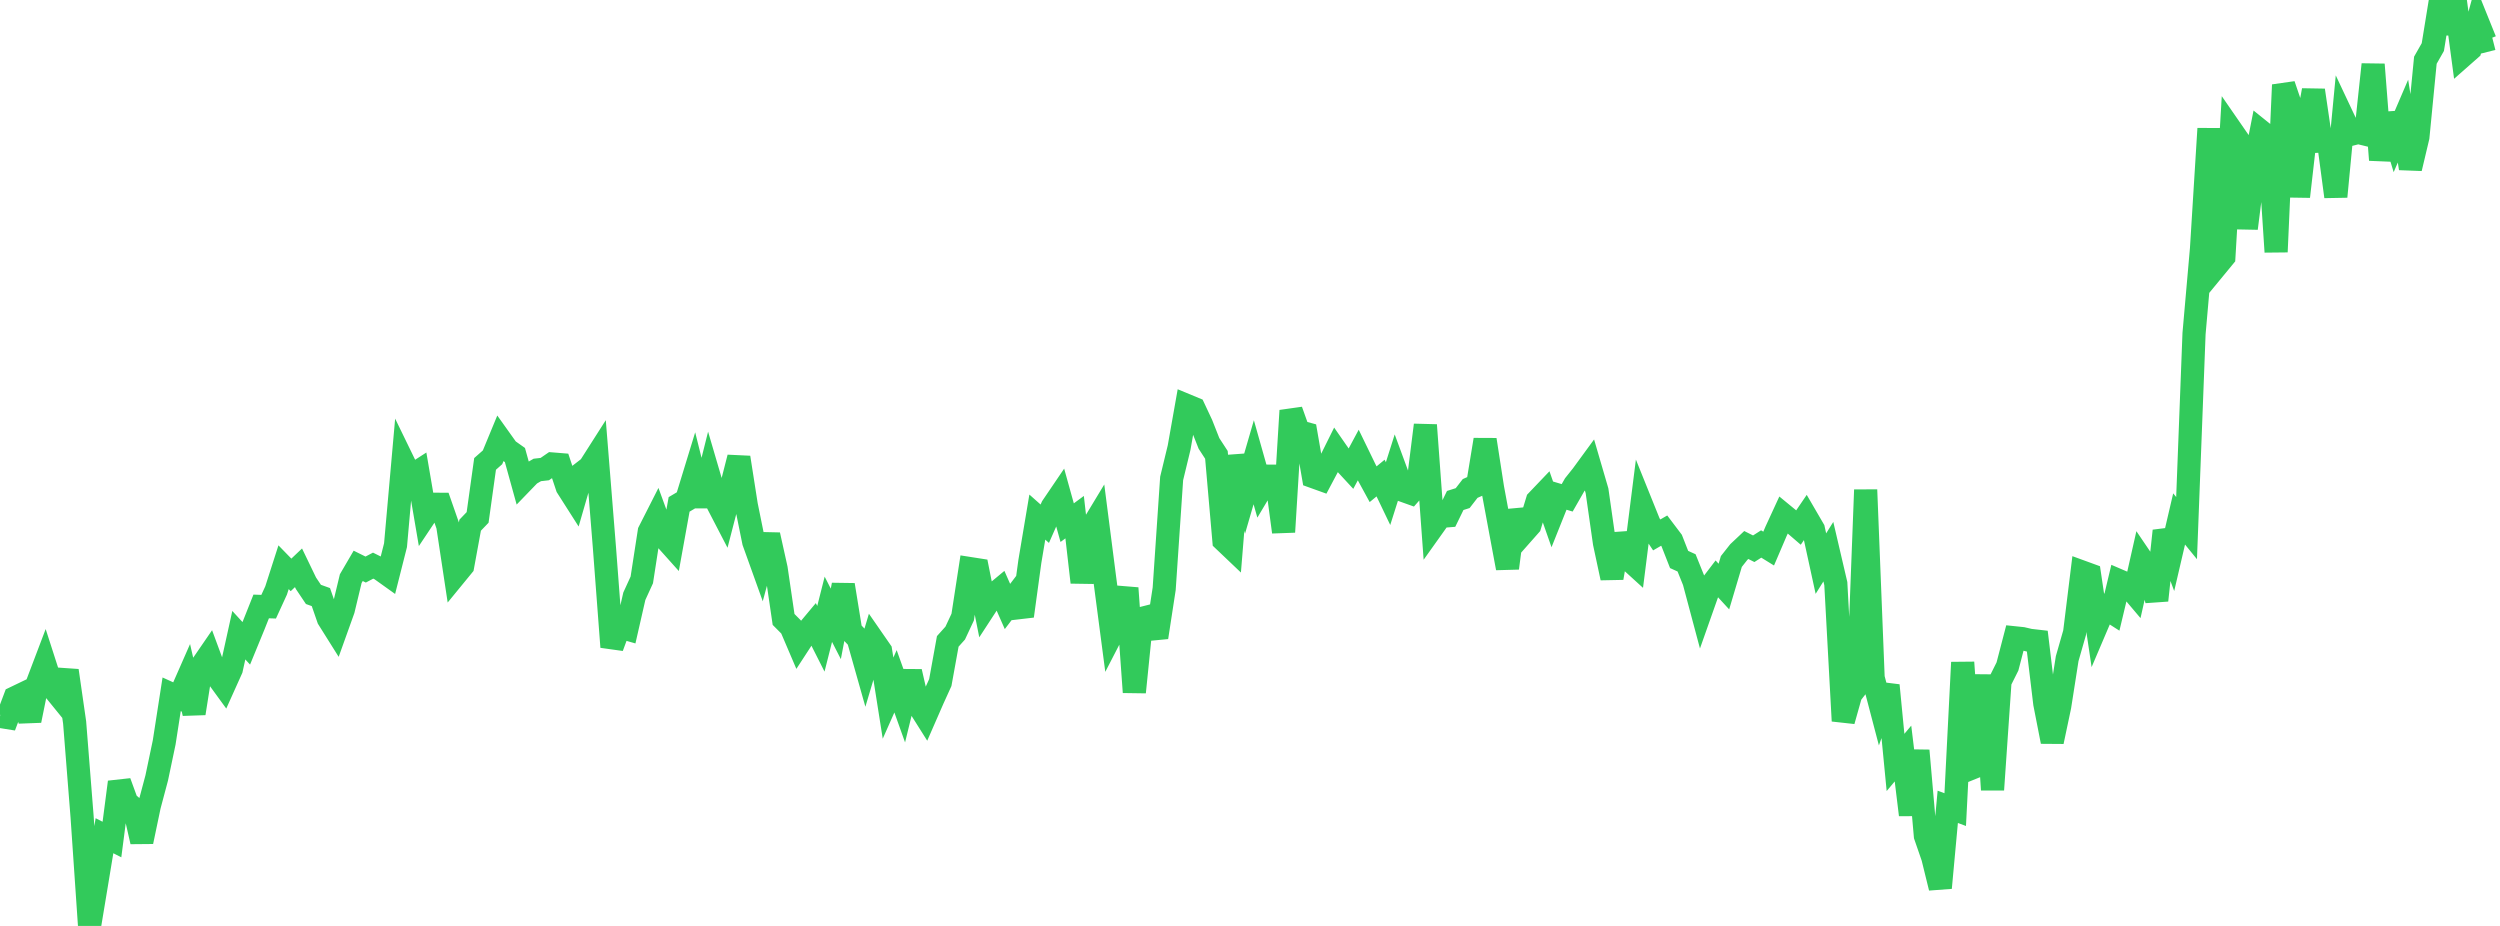 <?xml version="1.0" standalone="no"?>
<!DOCTYPE svg PUBLIC "-//W3C//DTD SVG 1.1//EN" "http://www.w3.org/Graphics/SVG/1.1/DTD/svg11.dtd">

<svg width="135" height="50" viewBox="0 0 135 50" preserveAspectRatio="none" 
  xmlns="http://www.w3.org/2000/svg"
  xmlns:xlink="http://www.w3.org/1999/xlink">


<polyline points="0.0, 38.684 0.403, 38.749 0.806, 37.679 1.209, 37.485 1.612, 38.908 2.015, 36.918 2.418, 35.857 2.821, 37.109 3.224, 37.605 3.627, 36.215 4.03, 39.014 4.433, 44.106 4.836, 50.0 5.239, 47.57 5.642, 45.129 6.045, 45.335 6.448, 42.235 6.851, 43.339 7.254, 43.681 7.657, 45.448 8.06, 43.522 8.463, 42.008 8.866, 40.09 9.269, 37.493 9.672, 37.676 10.075, 36.759 10.478, 38.521 10.881, 35.967 11.284, 35.38 11.687, 36.47 12.09, 37.024 12.493, 36.128 12.896, 34.3 13.299, 34.74 13.701, 33.761 14.104, 32.748 14.507, 32.762 14.91, 31.885 15.313, 30.63 15.716, 31.044 16.119, 30.661 16.522, 31.497 16.925, 32.098 17.328, 32.243 17.731, 33.406 18.134, 34.048 18.537, 32.924 18.94, 31.246 19.343, 30.556 19.746, 30.756 20.149, 30.544 20.552, 30.745 20.955, 31.033 21.358, 29.44 21.761, 24.905 22.164, 25.734 22.567, 25.474 22.97, 27.834 23.373, 27.23 23.776, 27.231 24.179, 28.386 24.582, 31.052 24.985, 30.56 25.388, 28.361 25.791, 27.941 26.194, 25.051 26.597, 24.695 27.0, 23.72 27.403, 24.285 27.806, 24.571 28.209, 26.026 28.612, 25.609 29.015, 25.377 29.418, 25.331 29.821, 25.054 30.224, 25.087 30.627, 26.298 31.03, 26.93 31.433, 25.538 31.836, 25.225 32.239, 24.593 32.642, 29.606 33.045, 34.936 33.448, 33.846 33.851, 33.962 34.254, 32.196 34.657, 31.315 35.06, 28.707 35.463, 27.913 35.866, 29.016 36.269, 29.466 36.672, 27.237 37.075, 26.999 37.478, 25.683 37.881, 27.303 38.284, 25.693 38.687, 27.067 39.09, 27.844 39.493, 26.288 39.896, 24.706 40.299, 27.277 40.701, 29.26 41.104, 30.382 41.507, 28.886 41.91, 30.7 42.313, 33.449 42.716, 33.854 43.119, 34.798 43.522, 34.179 43.925, 33.697 44.328, 34.494 44.731, 32.901 45.134, 33.689 45.537, 31.585 45.94, 34.071 46.343, 34.496 46.746, 35.922 47.149, 34.567 47.552, 35.149 47.955, 37.7 48.358, 36.79 48.761, 37.918 49.164, 36.27 49.567, 38.028 49.97, 38.668 50.373, 37.746 50.776, 36.859 51.179, 34.635 51.582, 34.186 51.985, 33.324 52.388, 30.705 52.791, 30.768 53.194, 32.79 53.597, 32.172 54.0, 31.837 54.403, 32.75 54.806, 32.221 55.209, 33.265 55.612, 30.321 56.015, 27.923 56.418, 28.281 56.821, 27.368 57.224, 26.774 57.627, 28.224 58.03, 27.926 58.433, 31.445 58.836, 28.685 59.239, 28.018 59.642, 31.152 60.045, 34.22 60.448, 33.439 60.851, 31.759 61.254, 37.379 61.657, 33.396 62.06, 33.294 62.463, 34.415 62.866, 31.794 63.269, 25.836 63.672, 24.171 64.075, 21.895 64.478, 22.062 64.881, 22.922 65.284, 23.944 65.687, 24.563 66.09, 29.18 66.493, 29.563 66.896, 24.609 67.299, 26.346 67.701, 24.962 68.104, 26.387 68.507, 25.712 68.91, 25.715 69.313, 28.727 69.716, 22.174 70.119, 23.304 70.522, 23.414 70.925, 25.741 71.328, 25.886 71.731, 25.126 72.134, 24.314 72.537, 24.894 72.94, 25.33 73.343, 24.579 73.746, 25.409 74.149, 26.148 74.552, 25.815 74.955, 26.656 75.358, 25.386 75.761, 26.479 76.164, 26.623 76.567, 26.167 76.97, 22.954 77.373, 28.451 77.776, 27.885 78.179, 27.853 78.582, 27.026 78.985, 26.898 79.388, 26.377 79.791, 26.198 80.194, 23.747 80.597, 26.346 81.0, 28.516 81.403, 30.678 81.806, 27.579 82.209, 28.821 82.612, 28.365 83.015, 27.04 83.418, 26.618 83.821, 27.77 84.224, 26.762 84.627, 26.883 85.03, 26.179 85.433, 25.674 85.836, 25.123 86.239, 26.503 86.642, 29.324 87.045, 31.208 87.448, 28.858 87.851, 30.104 88.254, 30.471 88.657, 27.281 89.06, 28.281 89.463, 28.886 89.866, 28.653 90.269, 29.186 90.672, 30.212 91.075, 30.395 91.478, 31.396 91.881, 32.906 92.284, 31.764 92.687, 31.236 93.09, 31.674 93.493, 30.32 93.896, 29.809 94.299, 29.43 94.701, 29.632 95.104, 29.375 95.507, 29.624 95.91, 28.683 96.313, 27.808 96.716, 28.139 97.119, 28.486 97.522, 27.894 97.925, 28.586 98.328, 30.435 98.731, 29.79 99.134, 31.516 99.537, 38.929 99.94, 37.497 100.343, 36.977 100.746, 26.45 101.149, 36.603 101.552, 38.139 101.955, 37.011 102.358, 41.172 102.761, 40.691 103.164, 43.999 103.567, 40.532 103.97, 45.136 104.373, 46.303 104.776, 47.942 105.179, 43.568 105.582, 43.719 105.985, 35.771 106.388, 41.511 106.791, 41.348 107.194, 36.457 107.597, 42.647 108.0, 36.795 108.403, 35.989 108.806, 34.443 109.209, 34.485 109.612, 34.579 110.015, 34.625 110.418, 37.989 110.821, 40.046 111.224, 38.138 111.627, 35.566 112.03, 34.16 112.433, 30.889 112.836, 31.036 113.239, 33.744 113.642, 32.798 114.045, 33.056 114.448, 31.367 114.851, 31.54 115.254, 32.016 115.657, 30.228 116.06, 30.822 116.463, 32.419 116.866, 28.668 117.269, 29.752 117.672, 28.023 118.075, 28.518 118.478, 18.015 118.881, 13.433 119.284, 6.947 119.687, 14.362 120.09, 13.873 120.493, 7.04 120.896, 7.623 121.299, 12.332 121.701, 9.143 122.104, 7.102 122.507, 7.426 122.91, 13.602 123.313, 4.584 123.716, 5.767 124.119, 10.615 124.522, 7.088 124.925, 4.876 125.328, 7.617 125.731, 7.595 126.134, 10.618 126.537, 6.398 126.94, 7.253 127.343, 7.151 127.746, 7.249 128.149, 3.482 128.552, 8.636 128.955, 6.155 129.358, 7.479 129.761, 6.54 130.164, 9.092 130.567, 7.394 130.97, 3.252 131.373, 2.542 131.776, 0.063 132.179, 1.777 132.582, 0.0 132.985, 3.013 133.388, 2.658 133.791, 1.193 134.194, 2.192 134.597, 2.09" fill="none" stroke="#32ca5b" stroke-width="1.25"/>

</svg>
